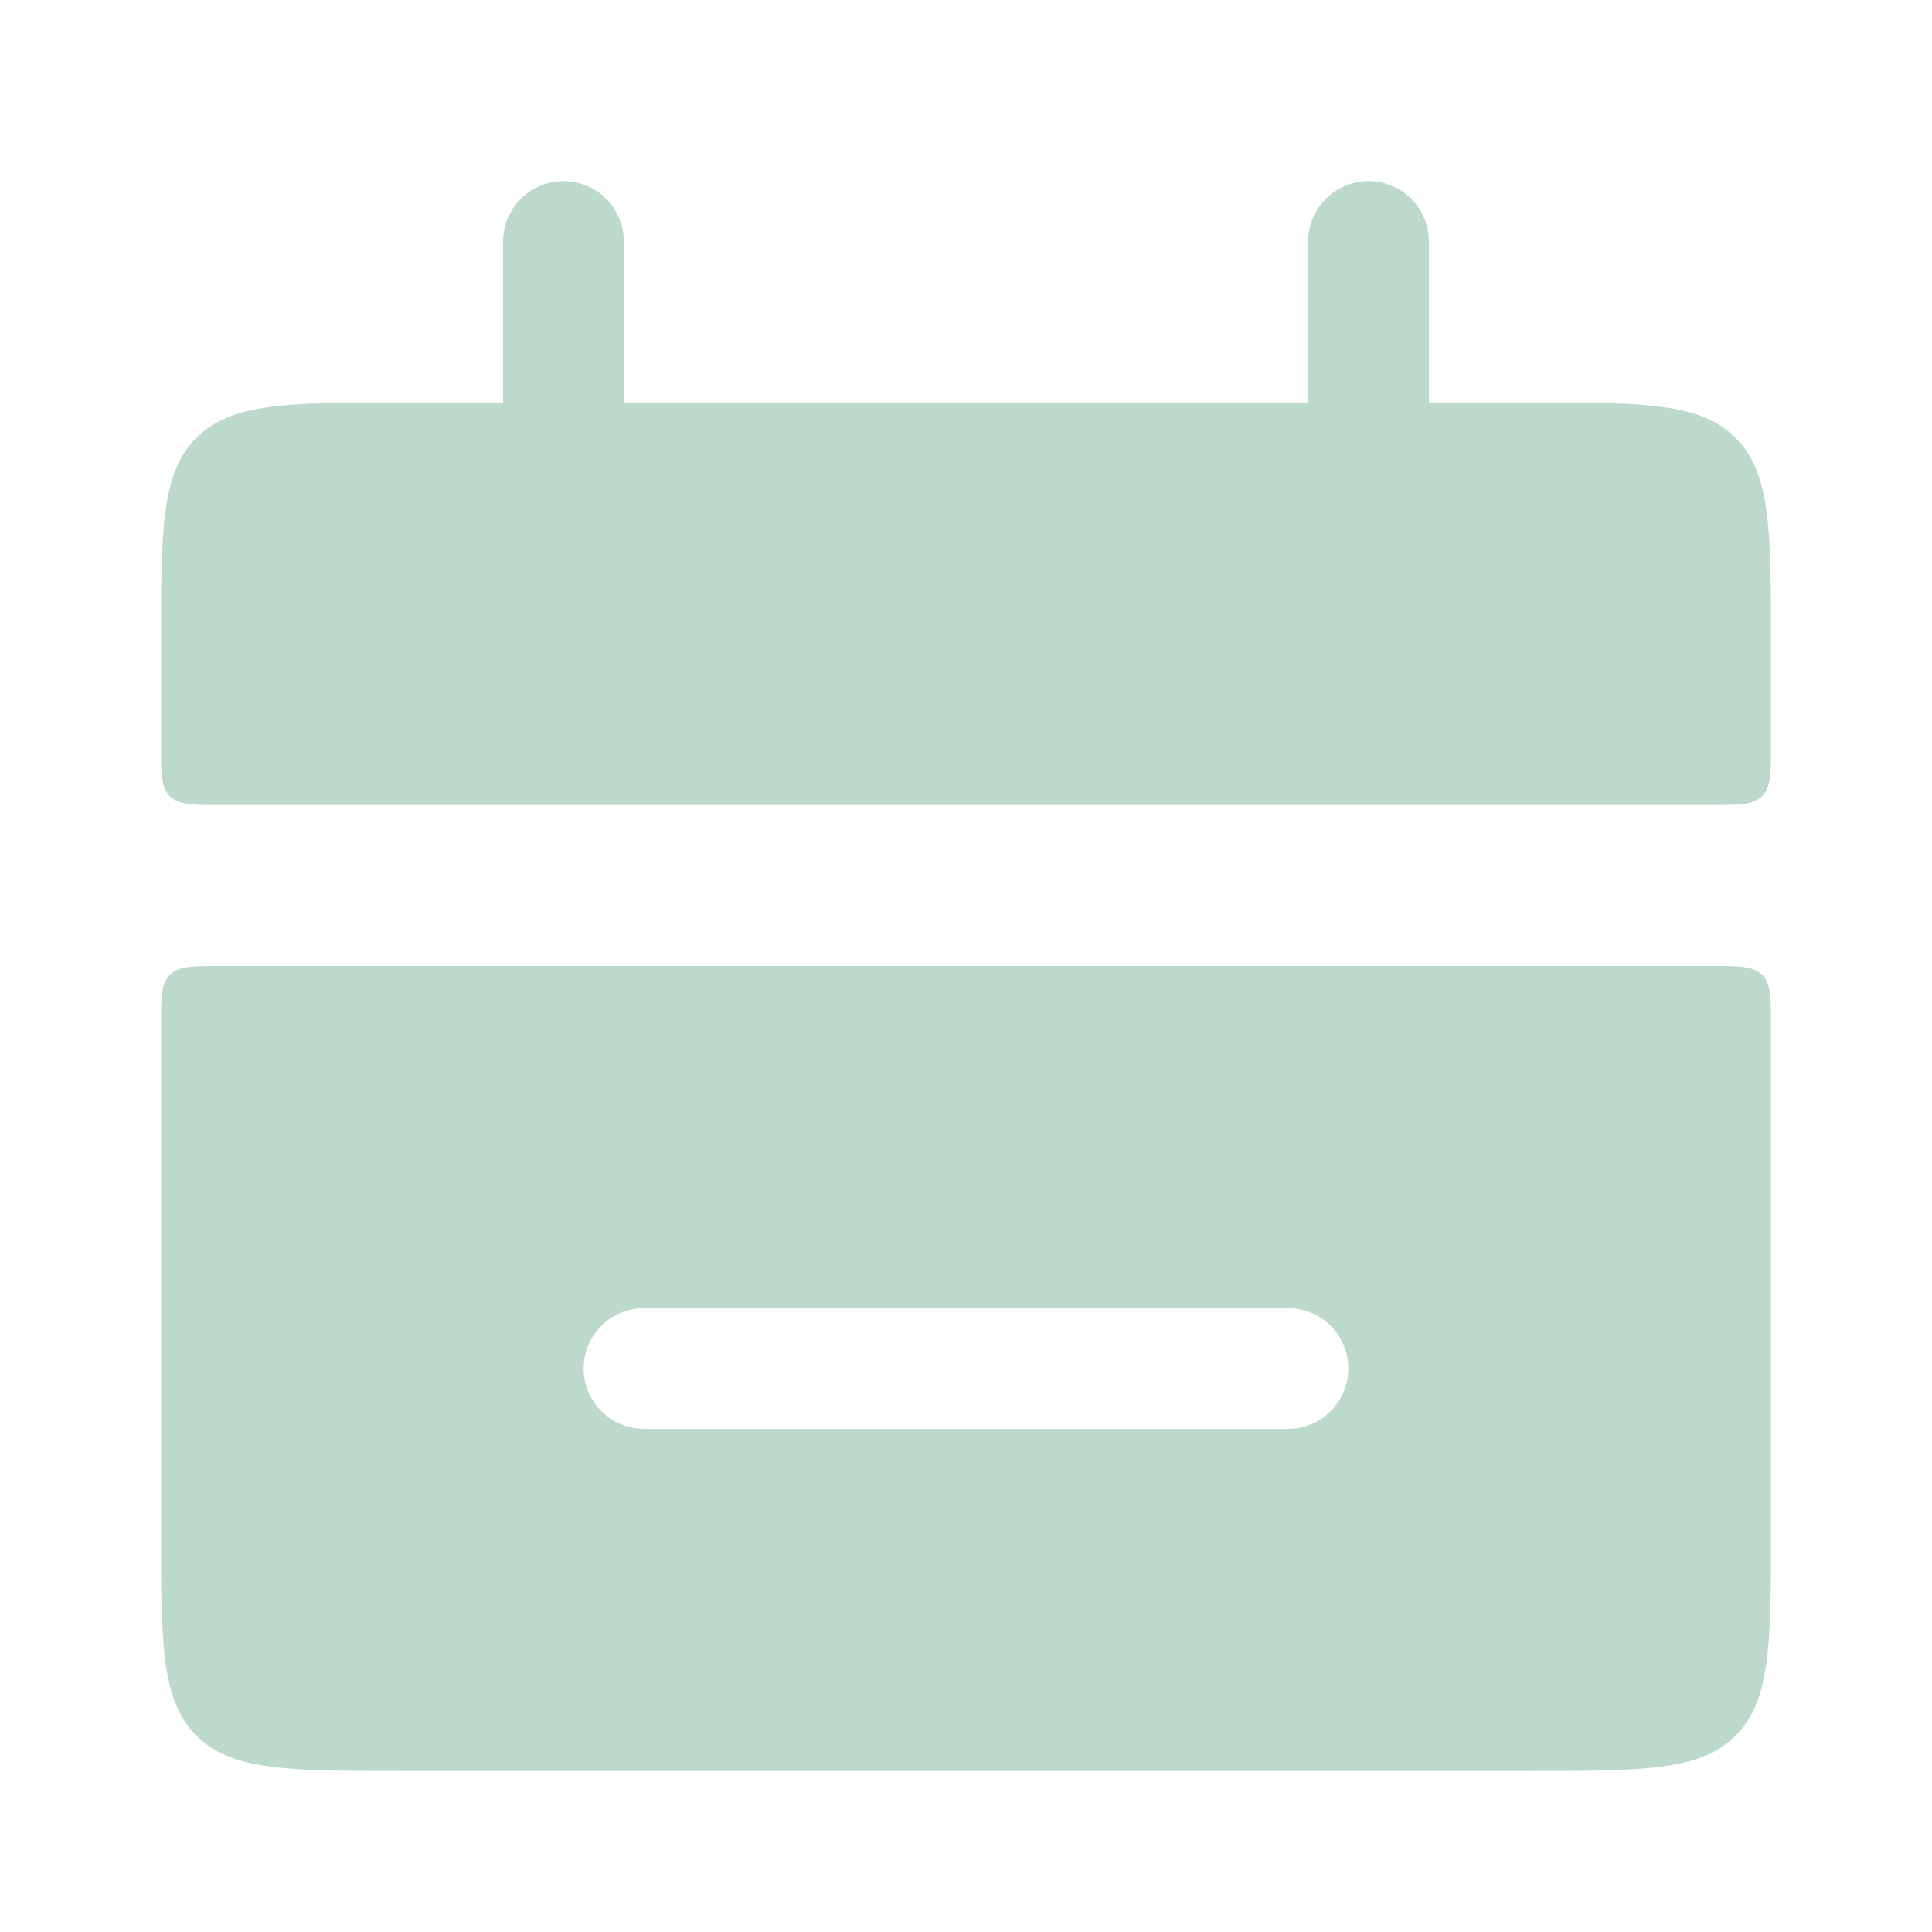 <?xml version="1.0" encoding="UTF-8"?> <svg xmlns="http://www.w3.org/2000/svg" width="32" height="32" viewBox="0 0 32 32" fill="none"> <path d="M2.667 10.667C2.667 8.781 2.667 7.839 3.252 7.253C3.838 6.667 4.781 6.667 6.667 6.667H25.333C27.219 6.667 28.162 6.667 28.747 7.253C29.333 7.839 29.333 8.781 29.333 10.667V12.334C29.333 12.805 29.333 13.041 29.187 13.187C29.04 13.334 28.805 13.334 28.333 13.334H3.667C3.195 13.334 2.96 13.334 2.813 13.187C2.667 13.041 2.667 12.805 2.667 12.334V10.667Z" fill="#BDD9CB"></path> <path fill-rule="evenodd" clip-rule="evenodd" d="M3.252 28.747C2.667 28.162 2.667 27.219 2.667 25.333V17C2.667 16.529 2.667 16.293 2.813 16.146C2.96 16 3.195 16 3.667 16H28.333C28.805 16 29.04 16 29.187 16.146C29.333 16.293 29.333 16.529 29.333 17V25.333C29.333 27.219 29.333 28.162 28.747 28.747C28.162 29.333 27.219 29.333 25.333 29.333H6.667C4.781 29.333 3.838 29.333 3.252 28.747ZM10.667 21.667C10.114 21.667 9.667 22.114 9.667 22.667C9.667 23.219 10.114 23.667 10.667 23.667H21.333C21.886 23.667 22.333 23.219 22.333 22.667C22.333 22.114 21.886 21.667 21.333 21.667H10.667Z" fill="#BDD9CB"></path> <path d="M9.333 4L9.333 8" stroke="#BDD9CB" stroke-width="2" stroke-linecap="round"></path> <path d="M22.667 4L22.667 8" stroke="#BDD9CB" stroke-width="2" stroke-linecap="round"></path> </svg> 